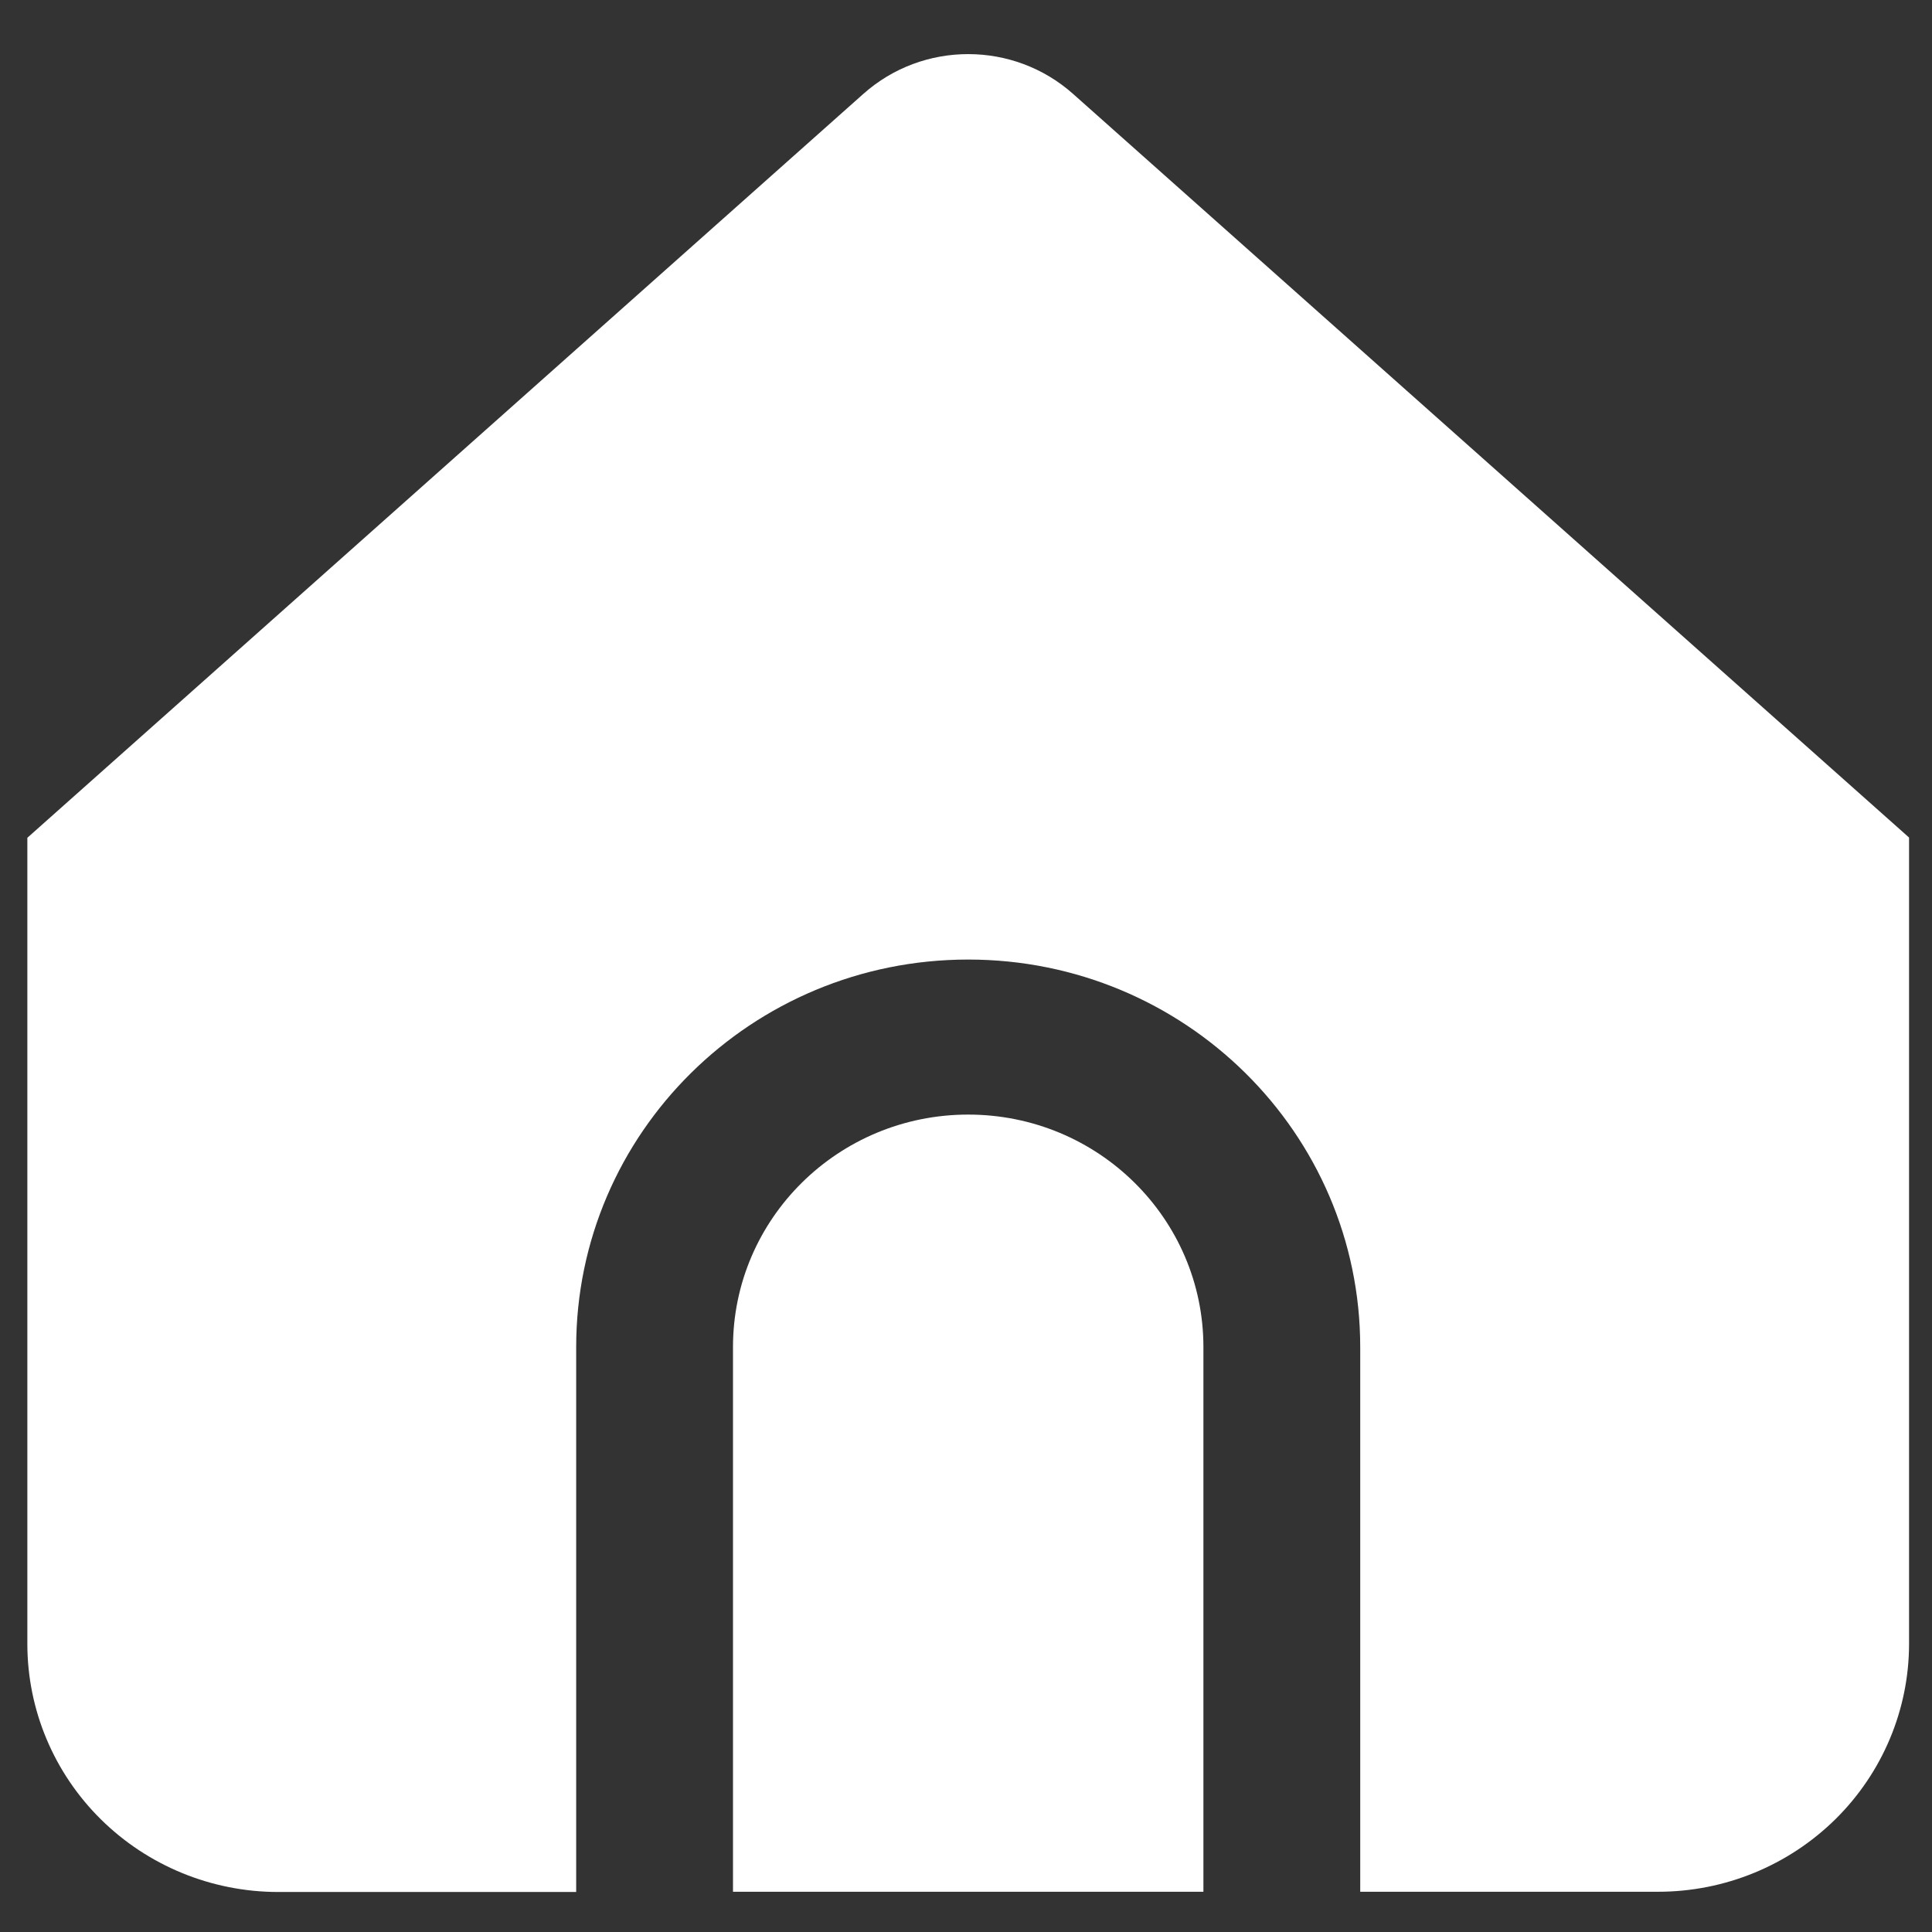 <?xml version="1.0" encoding="utf-8"?>
<svg xmlns="http://www.w3.org/2000/svg" viewBox="0 0 500 500">
  <rect x="0" y="0" width="500" height="500" fill="#333333" stroke="none"/>
  <g id="Layer_1" style="" transform="matrix(20.291, 0, 0, 20.061, -9526.283, -4953.326)">
    <path d="M 481.832 261.292 C 480.175 261.292 478.832 262.635 478.832 264.292 L 478.832 271.318 L 484.832 271.318 L 484.832 264.292 C 484.832 262.635 483.489 261.292 481.832 261.292 Z" style="stroke-width: 1px; fill: rgb(255, 255, 255);"/>
    <path d="M 483.17 248.125 C 482.409 247.44 481.254 247.44 480.494 248.125 L 469.832 257.721 L 469.832 268.121 C 469.832 268.969 470.169 269.783 470.769 270.383 C 471.369 270.983 472.183 271.321 473.032 271.321 L 476.832 271.321 L 476.832 264.292 C 476.832 261.53 479.07 259.292 481.832 259.292 C 484.593 259.292 486.832 261.53 486.832 264.292 L 486.832 271.318 L 490.632 271.318 C 491.481 271.318 492.294 270.98 492.895 270.38 C 493.495 269.78 493.832 268.966 493.832 268.118 L 493.832 257.718 L 483.17 248.125 Z" style="stroke-width: 1px; fill: rgb(255, 255, 255);"/>
  </g>
</svg>